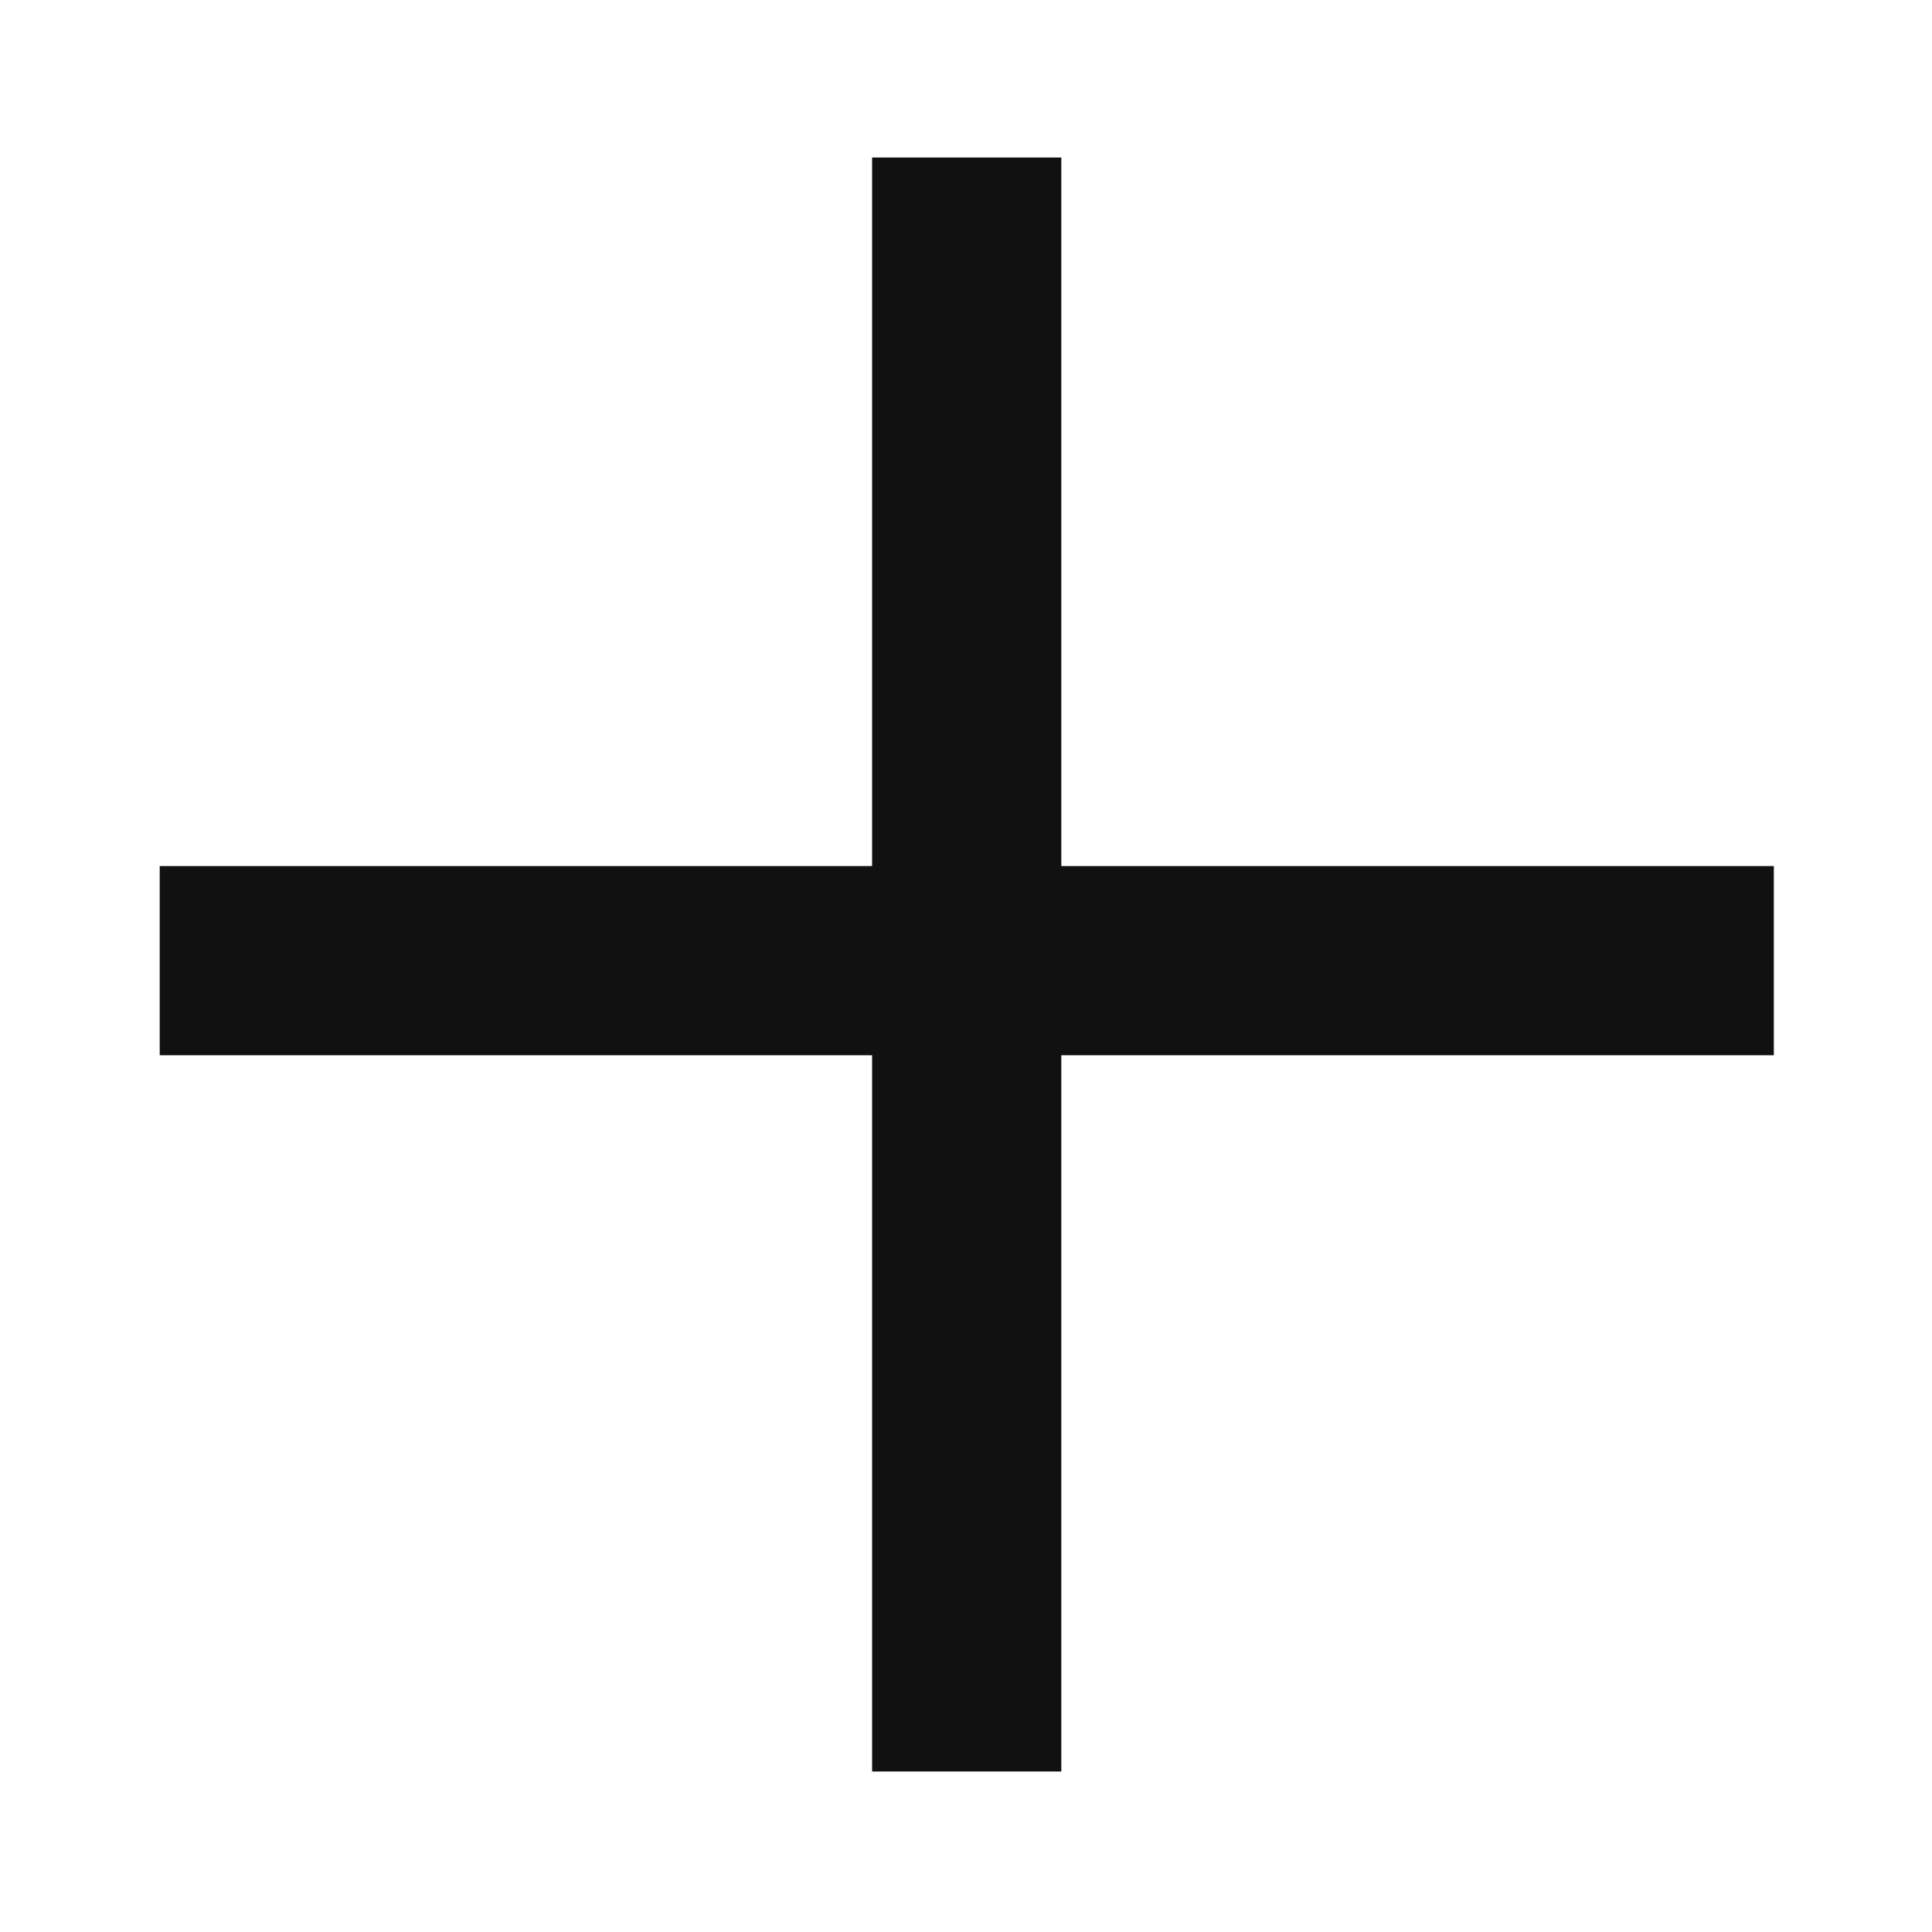 <svg xmlns="http://www.w3.org/2000/svg" xmlns:xlink="http://www.w3.org/1999/xlink" fill="none" version="1.1" width="15" height="15" viewBox="0 0 15 15"><defs><clipPath id="master_svg0_125_5332"><rect x="0" y="0" width="15" height="15" rx="0"/></clipPath></defs><g clip-path="url(#master_svg0_125_5332)"><g><path d="M13.772,6.724L8.24,6.724L8.24,1.223L6.771,1.223L6.771,6.724L1.24,6.724L1.24,8.193L6.771,8.193L6.771,13.754L8.24,13.754L8.24,8.193L13.772,8.193L13.772,6.724Z" fill="#111111" fill-opacity="1" style="mix-blend-mode:passthrough"/></g></g></svg>